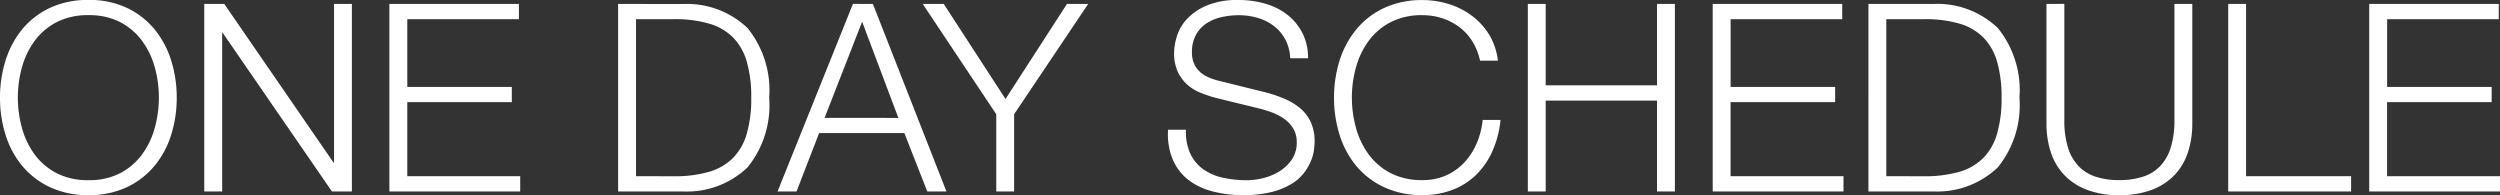 <svg xmlns="http://www.w3.org/2000/svg" width="171.36" height="13.374" viewBox="0 0 171.36 13.374">
  <rect x="0" y="0" width="171.36" height="13.374" fill="#333333" stroke="none"/>
  <path id="パス_177" data-name="パス 177" d="M1.836-6.426A7.724,7.724,0,0,1,2.115-8.5a5.545,5.545,0,0,1,.864-1.809,4.351,4.351,0,0,1,1.5-1.287,4.635,4.635,0,0,1,2.2-.486,4.581,4.581,0,0,1,2.187.486,4.375,4.375,0,0,1,1.494,1.287A5.545,5.545,0,0,1,11.223-8.5a7.724,7.724,0,0,1,.279,2.07,7.756,7.756,0,0,1-.279,2.061,5.533,5.533,0,0,1-.864,1.818A4.375,4.375,0,0,1,8.865-1.26a4.581,4.581,0,0,1-2.187.486,4.635,4.635,0,0,1-2.2-.486,4.351,4.351,0,0,1-1.5-1.287,5.533,5.533,0,0,1-.864-1.818A7.756,7.756,0,0,1,1.836-6.426Zm-1.224,0A8.437,8.437,0,0,0,.99-3.888,6.236,6.236,0,0,0,2.124-1.764,5.511,5.511,0,0,0,4.023-.3,6.066,6.066,0,0,0,6.678.252,6.007,6.007,0,0,0,9.324-.3a5.534,5.534,0,0,0,1.89-1.467,6.236,6.236,0,0,0,1.134-2.124,8.437,8.437,0,0,0,.378-2.538,8.437,8.437,0,0,0-.378-2.538A6.335,6.335,0,0,0,11.214-11.1a5.485,5.485,0,0,0-1.89-1.476,6.007,6.007,0,0,0-2.646-.549,6.066,6.066,0,0,0-2.655.549,5.463,5.463,0,0,0-1.9,1.476A6.335,6.335,0,0,0,.99-8.964,8.437,8.437,0,0,0,.612-6.426Zm14-6.426V0H15.84V-10.872h.036L23.364,0h1.368V-12.852H23.508V-1.98h-.036L15.984-12.852Zm12.69,0V0H36.27V-1.044H28.53V-6.12h7.164V-7.164H28.53v-4.644h7.65v-1.044Zm15.678,0V0H47.43a6.006,6.006,0,0,0,4.419-1.647,6.747,6.747,0,0,0,1.485-4.779A6.747,6.747,0,0,0,51.849-11.2a6.006,6.006,0,0,0-4.419-1.647ZM44.208-1.044V-11.808h2.61a8.431,8.431,0,0,1,2.385.3,3.818,3.818,0,0,1,1.647.945A3.887,3.887,0,0,1,51.8-8.892a8.7,8.7,0,0,1,.306,2.466A8.7,8.7,0,0,1,51.8-3.96a3.887,3.887,0,0,1-.954,1.674,3.818,3.818,0,0,1-1.647.945,8.431,8.431,0,0,1-2.385.3Zm12.924-4,2.574-6.588L62.19-5.04Zm1.944-7.812L53.91,0h1.3l1.548-4H62.6L64.17,0h1.314l-5.04-12.852ZM68.9-5.292V0h1.224V-5.292l5.076-7.56H73.746L69.534-6.336,65.3-12.852h-1.44Zm13,1.062H80.676A4.543,4.543,0,0,0,80.991-2.2,3.529,3.529,0,0,0,82.044-.81a4.534,4.534,0,0,0,1.656.8,8.1,8.1,0,0,0,2.106.261A7.941,7.941,0,0,0,87.75.045,5.013,5.013,0,0,0,89.109-.5a3.061,3.061,0,0,0,.864-.747,3.811,3.811,0,0,0,.486-.819,2.9,2.9,0,0,0,.216-.765A4.884,4.884,0,0,0,90.72-3.4a3.168,3.168,0,0,0-.261-1.35,2.735,2.735,0,0,0-.72-.945,4.259,4.259,0,0,0-1.062-.648,9,9,0,0,0-1.287-.441L84.258-7.56a4.722,4.722,0,0,1-.747-.234,2.235,2.235,0,0,1-.621-.378,1.655,1.655,0,0,1-.423-.567,1.86,1.86,0,0,1-.153-.783,2.456,2.456,0,0,1,.27-1.206,2.236,2.236,0,0,1,.711-.783,3.043,3.043,0,0,1,1.026-.432,5.387,5.387,0,0,1,1.215-.135,4.458,4.458,0,0,1,1.305.189,3.388,3.388,0,0,1,1.1.558,2.874,2.874,0,0,1,.774.918,2.977,2.977,0,0,1,.333,1.287H90.27a3.725,3.725,0,0,0-.387-1.737,3.747,3.747,0,0,0-1.035-1.251,4.475,4.475,0,0,0-1.512-.756,6.461,6.461,0,0,0-1.818-.252,5.446,5.446,0,0,0-2.214.387,3.932,3.932,0,0,0-1.359.945A3.052,3.052,0,0,0,81.27-10.6a4.078,4.078,0,0,0-.18,1.1,3.017,3.017,0,0,0,.243,1.278,2.735,2.735,0,0,0,.639.882,3.1,3.1,0,0,0,.927.576,8.57,8.57,0,0,0,1.089.36l2.862.7a8.366,8.366,0,0,1,.918.279,3.714,3.714,0,0,1,.855.441,2.222,2.222,0,0,1,.63.666,1.754,1.754,0,0,1,.243.936,2.054,2.054,0,0,1-.342,1.2,2.825,2.825,0,0,1-.855.81,3.823,3.823,0,0,1-1.107.459,4.683,4.683,0,0,1-1.1.144,7.665,7.665,0,0,1-1.656-.171A3.714,3.714,0,0,1,83.1-1.512a2.715,2.715,0,0,1-.891-1.062A3.617,3.617,0,0,1,81.9-4.23Zm20.16-4.734h1.224a4.39,4.39,0,0,0-.6-1.782,4.668,4.668,0,0,0-1.188-1.3,5.186,5.186,0,0,0-1.584-.8,6.027,6.027,0,0,0-1.791-.27,6.066,6.066,0,0,0-2.655.549,5.463,5.463,0,0,0-1.9,1.476A6.335,6.335,0,0,0,92.43-8.964a8.437,8.437,0,0,0-.378,2.538,8.437,8.437,0,0,0,.378,2.538,6.237,6.237,0,0,0,1.134,2.124A5.511,5.511,0,0,0,95.463-.3a6.066,6.066,0,0,0,2.655.549,5.651,5.651,0,0,0,2.061-.36,4.741,4.741,0,0,0,1.611-1.026,5.26,5.26,0,0,0,1.116-1.62,6.935,6.935,0,0,0,.558-2.142H102.24a5.44,5.44,0,0,1-.414,1.611,4.529,4.529,0,0,1-.846,1.305,3.837,3.837,0,0,1-1.242.882,3.906,3.906,0,0,1-1.62.324,4.635,4.635,0,0,1-2.2-.486,4.351,4.351,0,0,1-1.5-1.287,5.534,5.534,0,0,1-.864-1.818,7.757,7.757,0,0,1-.279-2.061,7.724,7.724,0,0,1,.279-2.07,5.545,5.545,0,0,1,.864-1.809,4.351,4.351,0,0,1,1.5-1.287,4.635,4.635,0,0,1,2.2-.486,4.324,4.324,0,0,1,1.341.207,4.01,4.01,0,0,1,1.17.6,3.616,3.616,0,0,1,.9.981A4.108,4.108,0,0,1,102.06-8.964Zm3.276-3.888V0h1.224V-6.228h7.632V0h1.224V-12.852h-1.224v5.58H106.56v-5.58Zm12.672,0V0h8.964V-1.044h-7.74V-6.12H126.4V-7.164h-7.164v-4.644h7.65v-1.044Zm10.674,0V0h4.446a6.006,6.006,0,0,0,4.419-1.647,6.747,6.747,0,0,0,1.485-4.779,6.747,6.747,0,0,0-1.485-4.779,6.006,6.006,0,0,0-4.419-1.647Zm1.224,11.808V-11.808h2.61a8.431,8.431,0,0,1,2.385.3,3.818,3.818,0,0,1,1.647.945,3.887,3.887,0,0,1,.954,1.674,8.7,8.7,0,0,1,.306,2.466A8.7,8.7,0,0,1,137.5-3.96a3.887,3.887,0,0,1-.954,1.674,3.818,3.818,0,0,1-1.647.945,8.431,8.431,0,0,1-2.385.3Zm10.98-11.808v8.226a6.258,6.258,0,0,0,.279,1.881,4.125,4.125,0,0,0,.882,1.557A4.191,4.191,0,0,0,143.6-.135a6,6,0,0,0,2.277.387,6.058,6.058,0,0,0,2.295-.387,4.191,4.191,0,0,0,1.548-1.053,4.124,4.124,0,0,0,.882-1.557,6.258,6.258,0,0,0,.279-1.881v-8.226h-1.224V-4.9A6.249,6.249,0,0,1,149.4-3a3.178,3.178,0,0,1-.738,1.278,2.856,2.856,0,0,1-1.188.72,5.245,5.245,0,0,1-1.6.225A5.179,5.179,0,0,1,144.288-1a2.856,2.856,0,0,1-1.188-.72A3.178,3.178,0,0,1,142.362-3a6.249,6.249,0,0,1-.252-1.9v-7.956Zm12.456,0V0h8.424V-1.044h-7.2V-12.852Zm9.666,0V0h8.964V-1.044h-7.74V-6.12H171.4V-7.164h-7.164v-4.644h7.65v-1.044Z" transform="translate(-0.612 13.122)" fill="#fff"/>
</svg>
